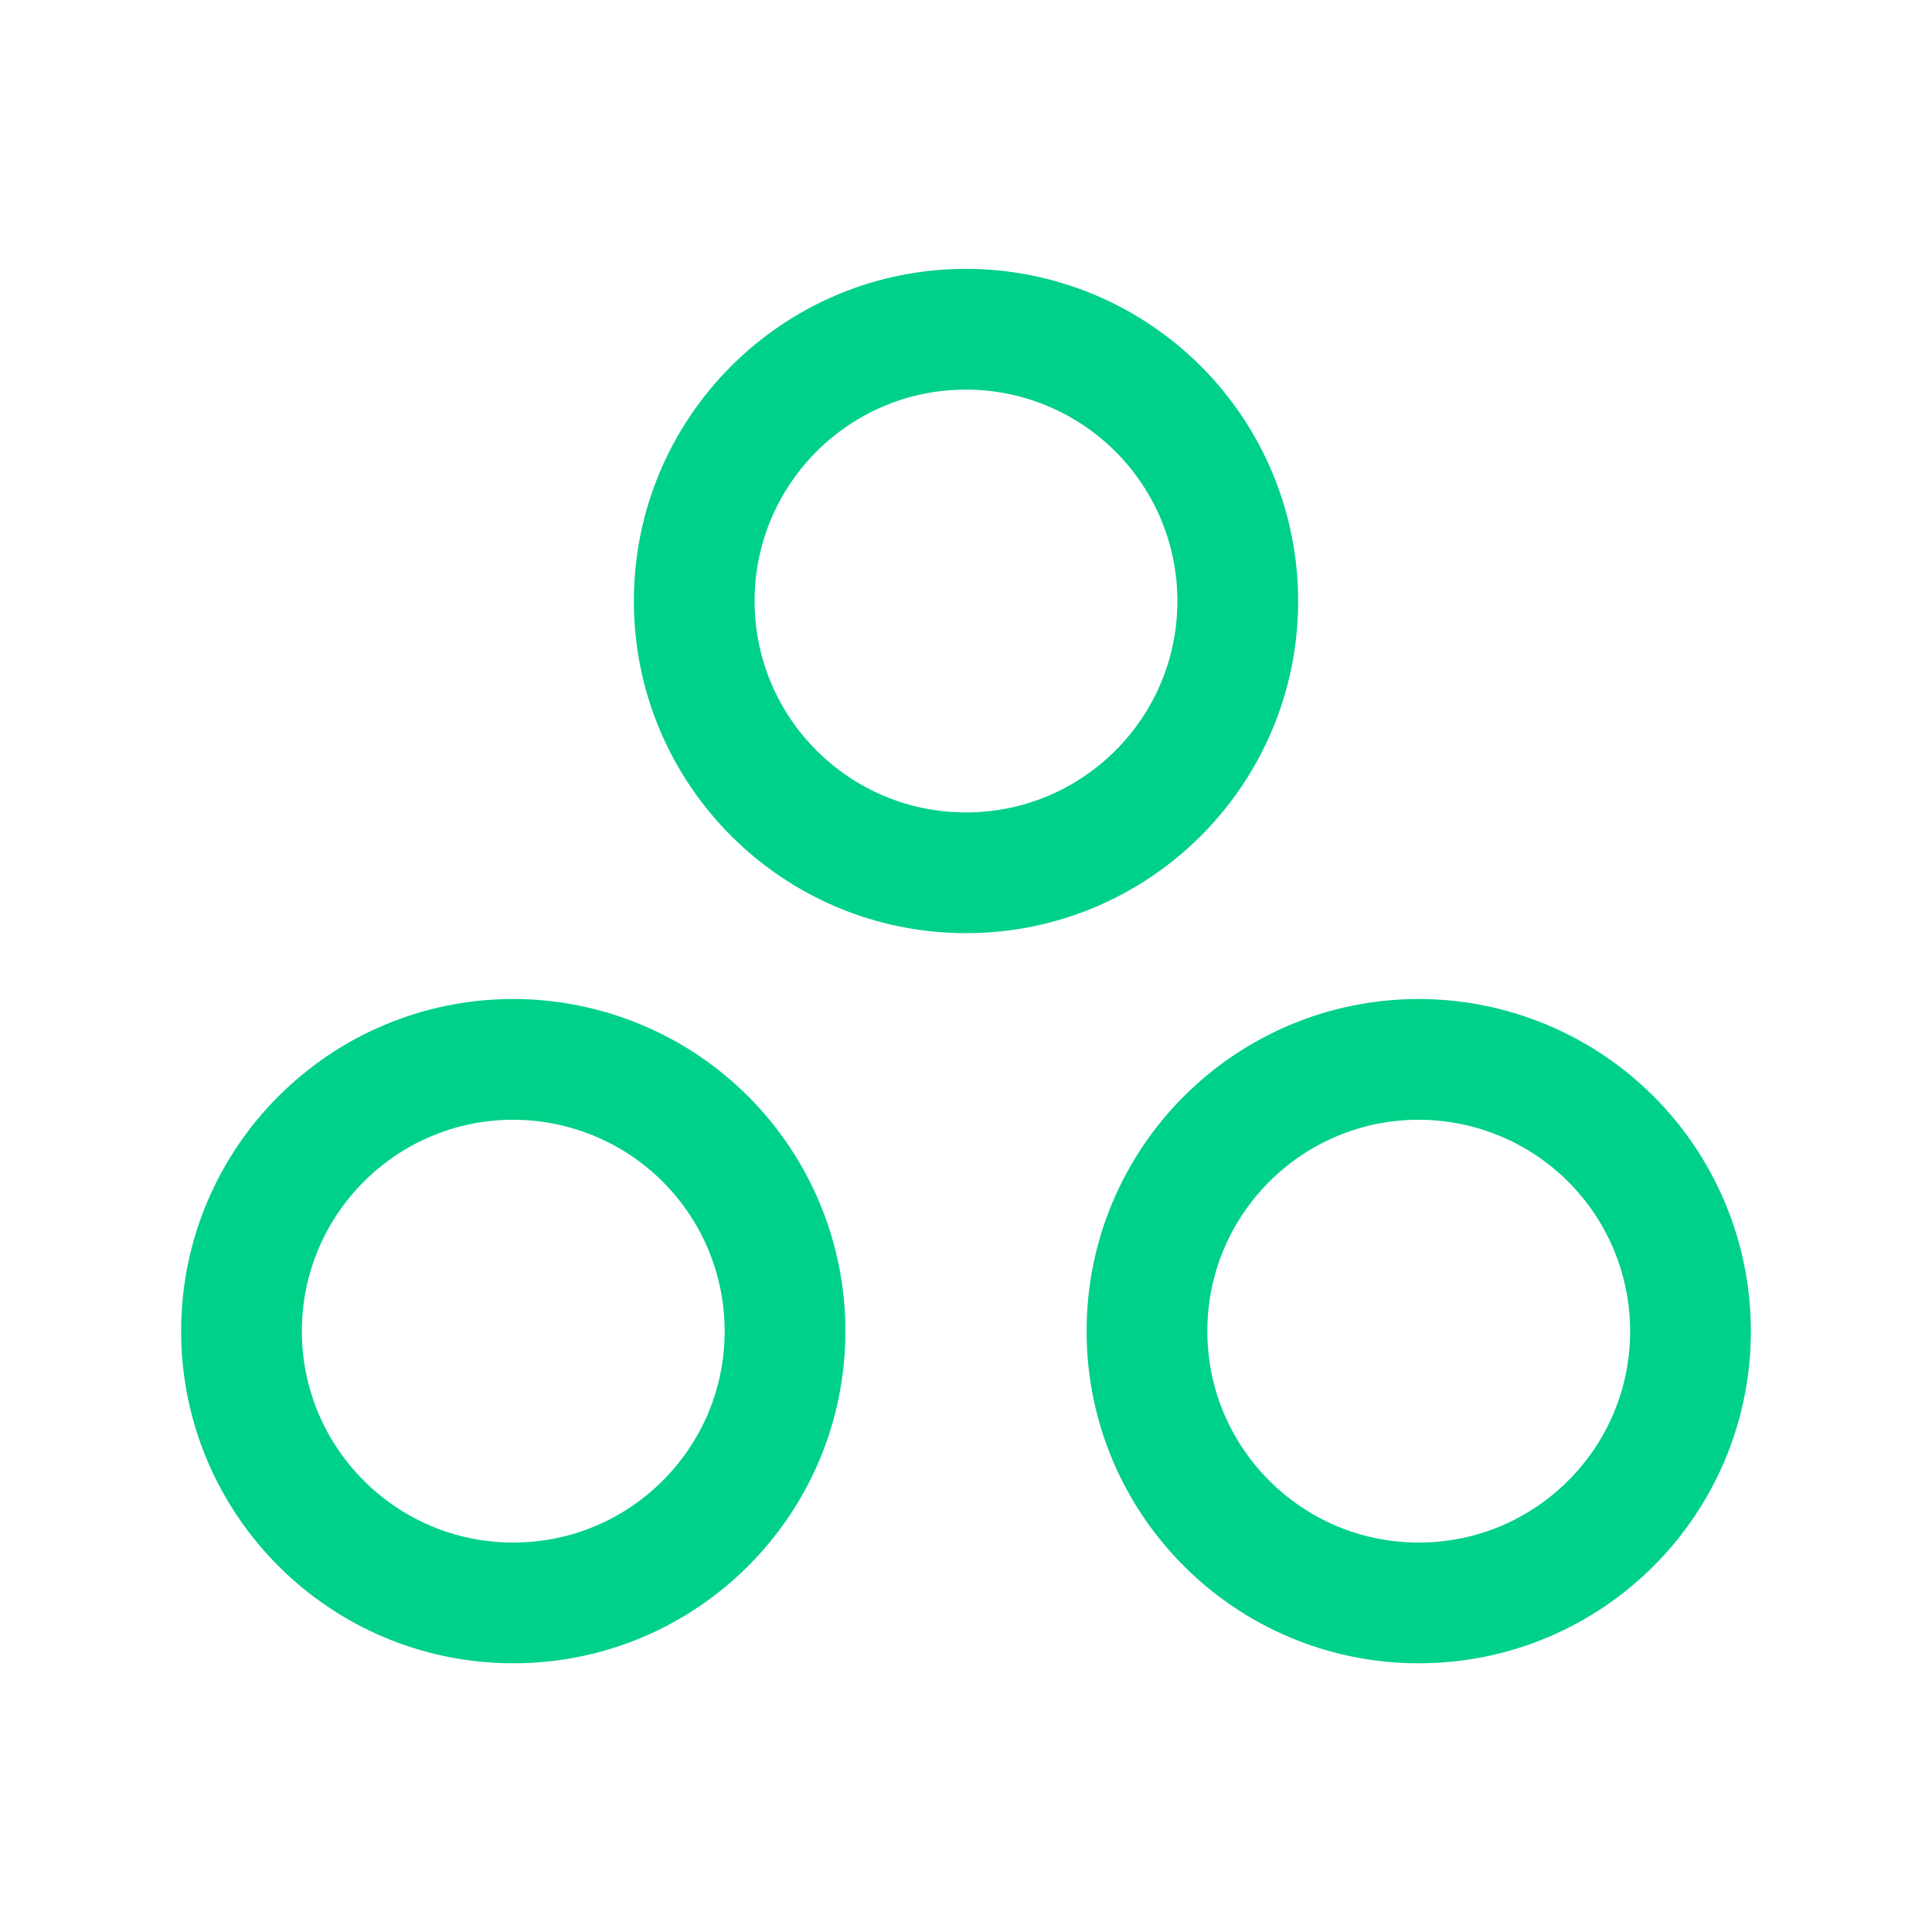 <svg width="24" height="24" viewBox="0 0 24 24" fill="none" xmlns="http://www.w3.org/2000/svg">
<path fill-rule="evenodd" clip-rule="evenodd" d="M6.373 13.16C4.509 13.162 2.999 14.674 3 16.538C3.001 18.402 4.513 19.913 6.377 19.912C8.241 19.912 9.752 18.401 9.752 16.536C9.752 15.64 9.396 14.781 8.762 14.148C8.129 13.515 7.269 13.16 6.373 13.16Z" stroke="#00D188" stroke-width="1.5"/>
<path fill-rule="evenodd" clip-rule="evenodd" d="M17.622 13.16C15.757 13.162 14.247 14.674 14.248 16.538C14.249 18.402 15.761 19.913 17.625 19.912C19.489 19.912 21 18.401 21 16.536C21 15.64 20.644 14.781 20.01 14.148C19.377 13.515 18.517 13.16 17.622 13.16V13.16Z" stroke="#00D188" stroke-width="1.5"/>
<path fill-rule="evenodd" clip-rule="evenodd" d="M11.997 4.09C10.133 4.091 8.623 5.604 8.624 7.468C8.625 9.332 10.137 10.843 12.001 10.842C13.865 10.842 15.376 9.33 15.376 7.466C15.376 6.57 15.02 5.711 14.386 5.078C13.752 4.445 12.893 4.089 11.997 4.09Z" stroke="#00D188" stroke-width="1.5"/>
</svg>
